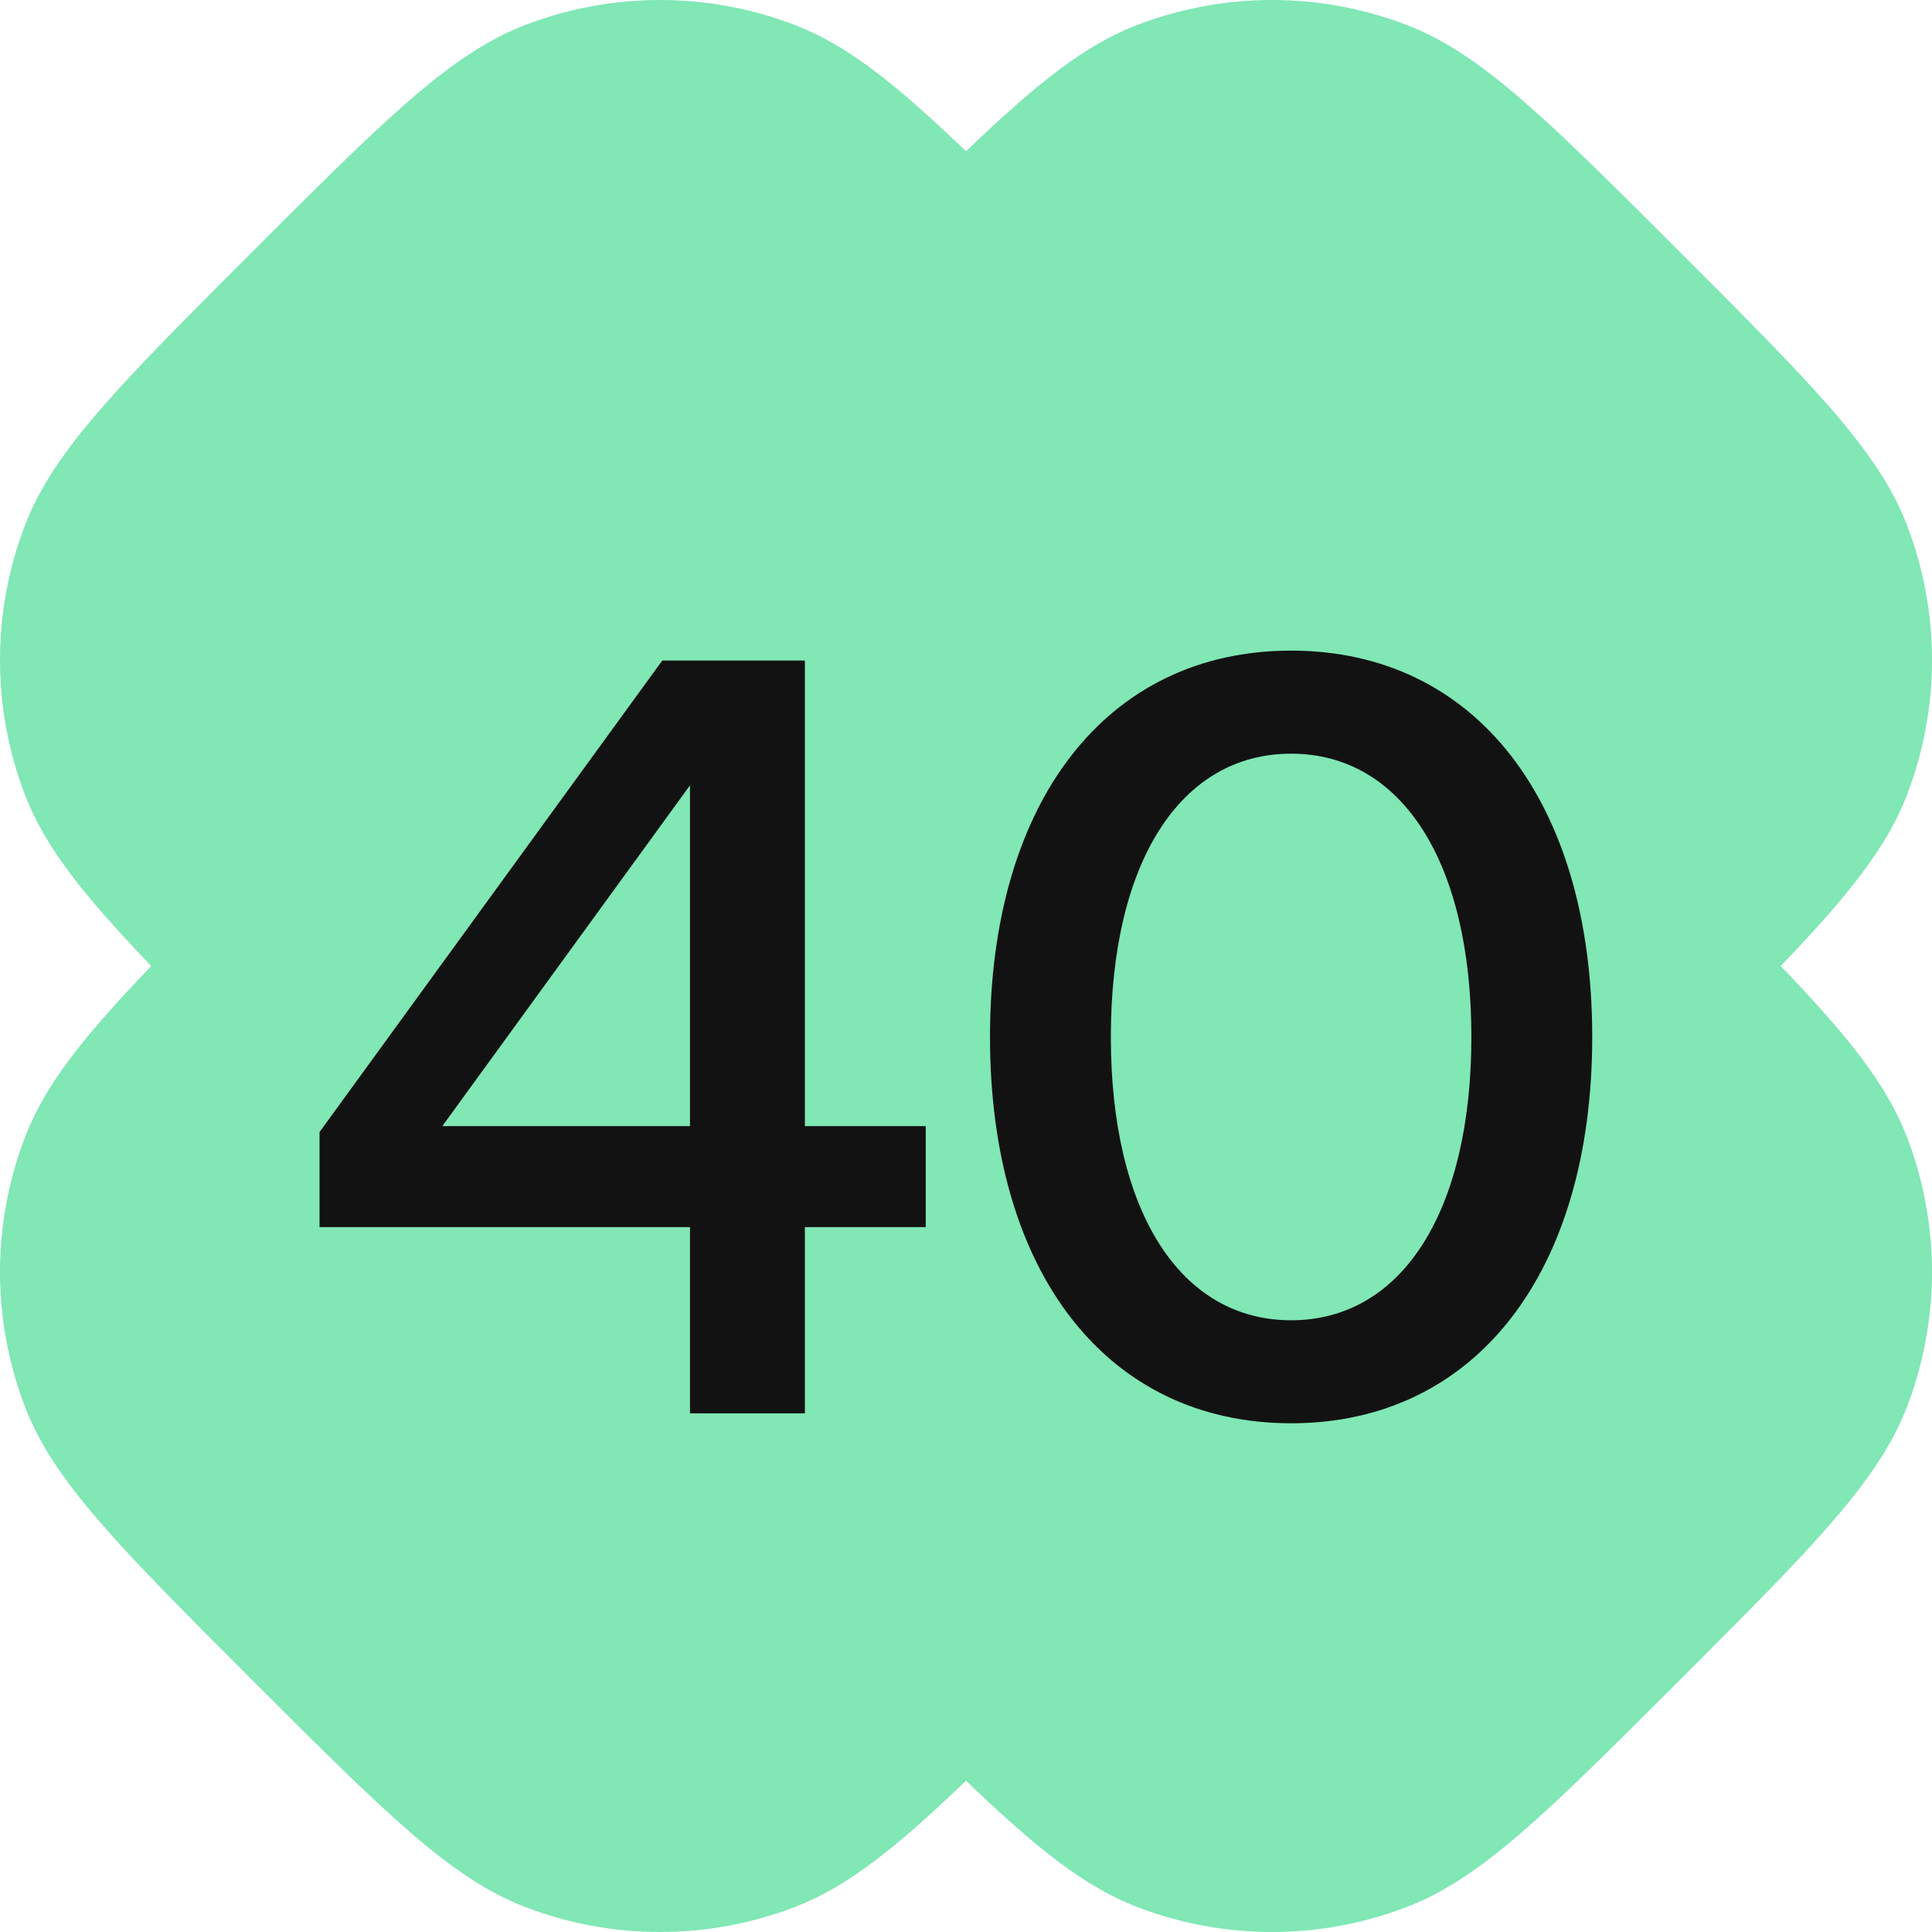 <svg width="38" height="38" viewBox="0 0 38 38" fill="none" xmlns="http://www.w3.org/2000/svg">
<path d="M4.958 33.041C2.356 30.439 1.055 29.138 0.492 27.67C-0.164 25.962 -0.164 24.073 0.492 22.366C0.888 21.332 1.651 20.381 2.976 19C1.651 17.619 0.888 16.668 0.492 15.634C-0.164 13.927 -0.164 12.037 0.492 10.33C1.055 8.862 2.356 7.56 4.958 4.958C7.561 2.356 8.862 1.055 10.33 0.492C12.037 -0.164 13.927 -0.164 15.634 0.492C16.668 0.888 17.619 1.651 19 2.976C20.381 1.651 21.332 0.888 22.366 0.492C24.073 -0.164 25.963 -0.164 27.67 0.492C29.138 1.055 30.439 2.356 33.042 4.958C35.644 7.56 36.945 8.862 37.508 10.33C38.164 12.037 38.164 13.927 37.508 15.634C37.111 16.668 36.349 17.619 35.024 19C36.349 20.381 37.111 21.332 37.508 22.366C38.164 24.073 38.164 25.962 37.508 27.67C36.945 29.138 35.644 30.439 33.042 33.041L33.041 33.042C30.439 35.644 29.138 36.945 27.67 37.508C25.963 38.164 24.073 38.164 22.366 37.508C21.332 37.111 20.381 36.349 19 35.024C17.619 36.349 16.668 37.111 15.634 37.508C13.927 38.164 12.037 38.164 10.33 37.508C8.862 36.945 7.561 35.644 4.959 33.042L4.958 33.041Z" fill="#80E7B5"/>
<path d="M18.208 22.149V24.136H15.831V27.799H13.571V24.136H6.285V22.266L13.026 12.992H15.831V22.149H18.208ZM8.7 22.149H13.571V15.447L8.7 22.149ZM25.395 27.994C21.771 27.994 19.472 25.032 19.472 20.395C19.472 15.759 21.771 12.797 25.395 12.797C29.018 12.797 31.317 15.759 31.317 20.395C31.317 25.032 29.018 27.994 25.395 27.994ZM25.395 25.968C27.577 25.968 28.94 23.824 28.94 20.395C28.94 16.967 27.577 14.824 25.395 14.824C23.212 14.824 21.849 16.967 21.849 20.395C21.849 23.824 23.212 25.968 25.395 25.968Z" fill="#121212"/>
</svg>

